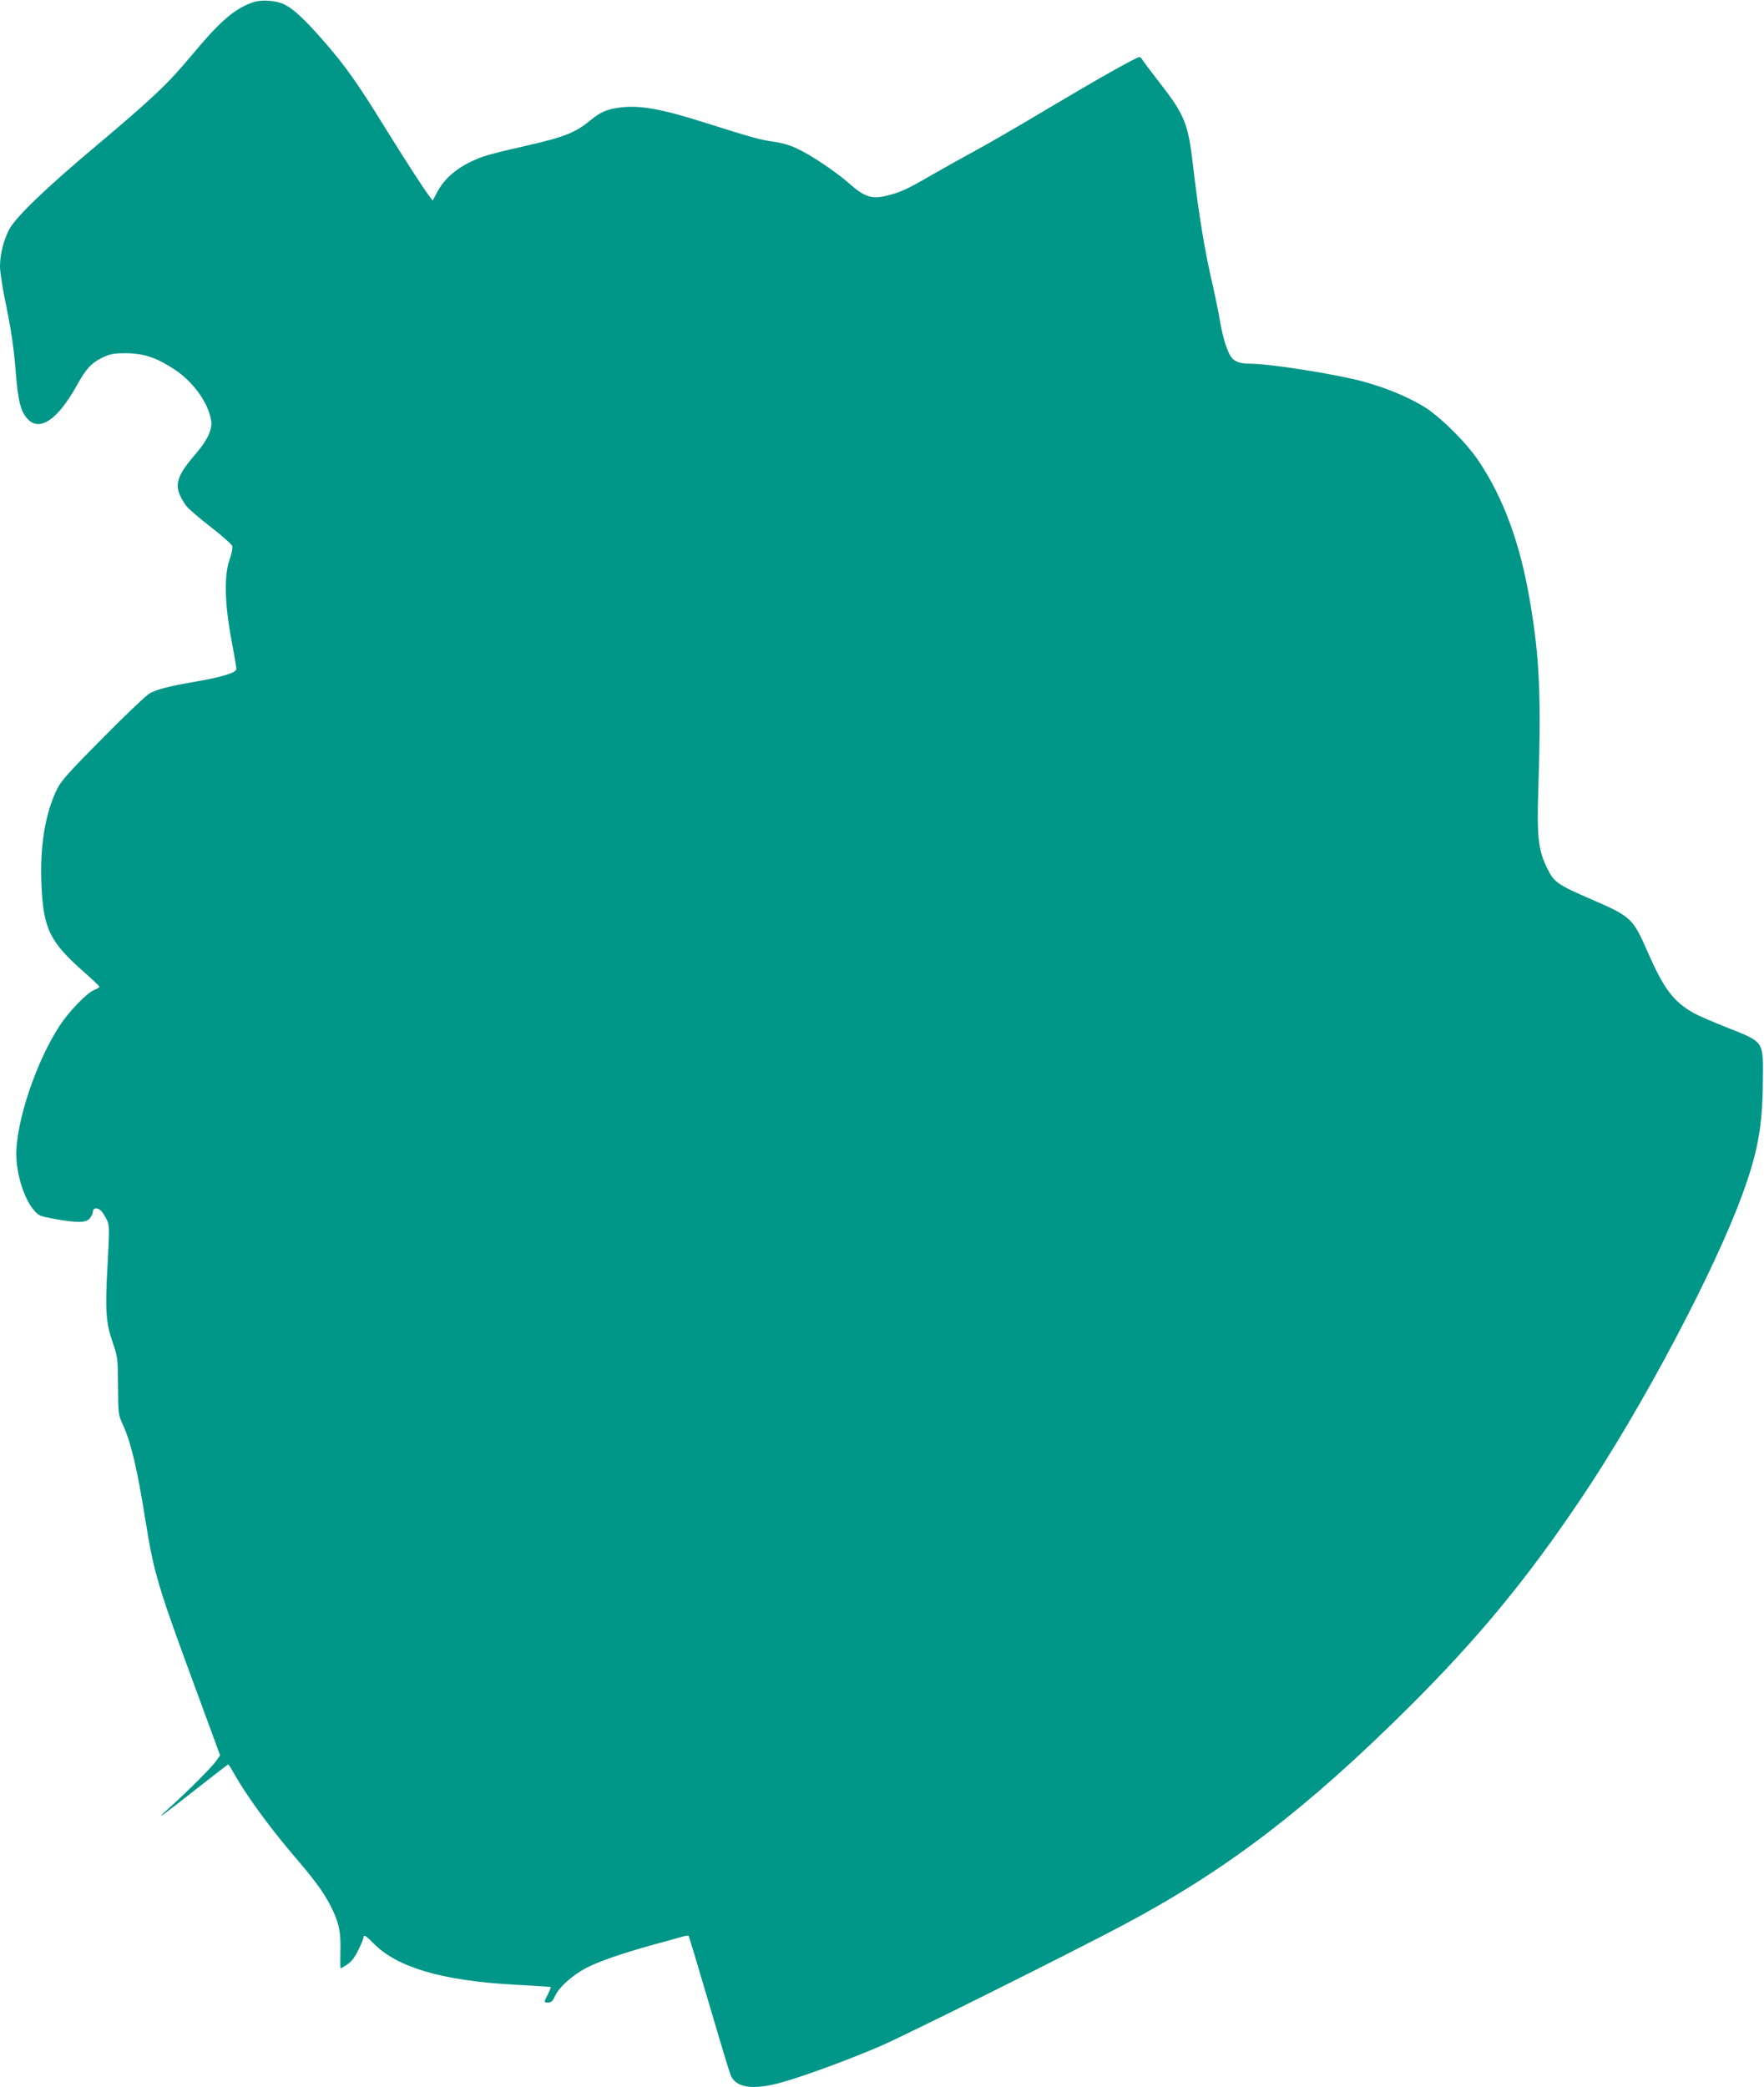 <?xml version="1.0" standalone="no"?>
<!DOCTYPE svg PUBLIC "-//W3C//DTD SVG 20010904//EN"
 "http://www.w3.org/TR/2001/REC-SVG-20010904/DTD/svg10.dtd">
<svg version="1.0" xmlns="http://www.w3.org/2000/svg"
 width="1082pt" height="1280pt" viewBox="0 0 1082 1280"
 preserveAspectRatio="xMidYMid meet">
<g transform="translate(0,1280) scale(0.1,-0.1)"
fill="#009688" stroke="none">
<path d="M1555 12787 c-115 -39 -204 -115 -380 -327 -144 -173 -238 -262 -580
-550 -316 -265 -497 -440 -538 -516 -35 -67 -57 -154 -57 -229 0 -33 18 -148
41 -255 28 -137 44 -248 54 -373 15 -195 31 -260 75 -307 73 -78 182 -5 297
199 62 112 92 144 161 178 49 23 69 27 147 27 107 -1 188 -28 296 -100 116
-77 206 -203 224 -312 9 -55 -22 -121 -96 -207 -129 -149 -138 -204 -55 -319
12 -16 78 -73 148 -127 70 -54 129 -107 133 -118 3 -11 -4 -48 -17 -83 -34
-97 -30 -271 11 -488 17 -91 31 -173 31 -182 0 -23 -87 -50 -251 -78 -153 -26
-232 -46 -278 -70 -20 -10 -149 -132 -287 -272 -203 -204 -258 -265 -282 -313
-74 -148 -108 -353 -98 -585 12 -277 50 -355 266 -545 50 -44 90 -82 90 -86 0
-4 -15 -13 -33 -20 -45 -19 -153 -130 -211 -219 -142 -215 -265 -581 -266
-785 0 -124 48 -278 109 -347 28 -33 39 -37 127 -53 141 -25 192 -24 215 4 11
13 19 32 19 42 0 24 32 25 52 2 9 -10 24 -34 33 -53 17 -32 17 -50 5 -272 -16
-283 -11 -360 32 -482 30 -88 31 -97 32 -266 1 -169 2 -177 29 -235 49 -105
89 -272 137 -575 56 -346 72 -401 330 -1100 l130 -354 -25 -36 c-26 -37 -179
-190 -295 -294 -89 -80 -39 -44 180 128 102 80 187 146 190 146 3 0 18 -24 34
-53 74 -132 215 -326 356 -492 134 -156 185 -225 229 -305 59 -112 73 -172 69
-296 -1 -57 -1 -104 2 -104 3 0 22 11 42 25 25 17 47 46 67 89 17 35 31 69 31
75 0 20 14 12 60 -35 147 -150 425 -231 875 -255 116 -6 211 -13 213 -14 2 -2
-6 -21 -17 -44 -26 -50 -26 -51 2 -51 18 0 28 10 42 41 24 53 106 127 191 171
75 40 218 89 419 145 72 19 147 40 167 46 21 6 39 9 42 6 2 -2 59 -191 126
-419 67 -228 127 -426 133 -439 35 -72 129 -87 288 -47 120 30 410 135 625
227 145 62 1150 562 1489 742 635 336 1129 713 1766 1347 423 422 719 782
1054 1281 368 548 814 1390 984 1859 92 252 122 413 124 680 3 259 11 247
-210 335 -92 36 -188 78 -213 92 -127 72 -185 150 -286 381 -87 199 -101 212
-331 312 -218 94 -240 109 -280 190 -58 115 -67 197 -57 495 18 567 8 801 -52
1151 -59 349 -160 626 -312 854 -79 119 -246 283 -347 342 -103 60 -225 110
-359 147 -160 45 -577 111 -702 111 -57 0 -90 12 -111 39 -24 31 -53 122 -69
218 -9 54 -29 152 -44 218 -49 208 -86 432 -121 730 -30 266 -51 318 -203 514
-53 68 -101 132 -107 142 -5 10 -14 19 -20 19 -18 0 -249 -130 -563 -317 -169
-101 -367 -216 -440 -255 -72 -39 -192 -106 -267 -149 -147 -85 -188 -105
-264 -125 -104 -28 -148 -16 -245 70 -83 73 -236 176 -323 216 -42 20 -95 35
-140 41 -79 10 -133 25 -411 113 -283 90 -414 113 -538 96 -78 -11 -114 -27
-178 -79 -94 -77 -159 -102 -415 -160 -99 -22 -205 -49 -235 -59 -138 -48
-235 -121 -286 -216 l-30 -56 -22 29 c-46 63 -145 217 -272 421 -164 267 -247
383 -376 530 -114 130 -181 193 -238 222 -49 25 -139 32 -191 15z"/>
</g>
</svg>
